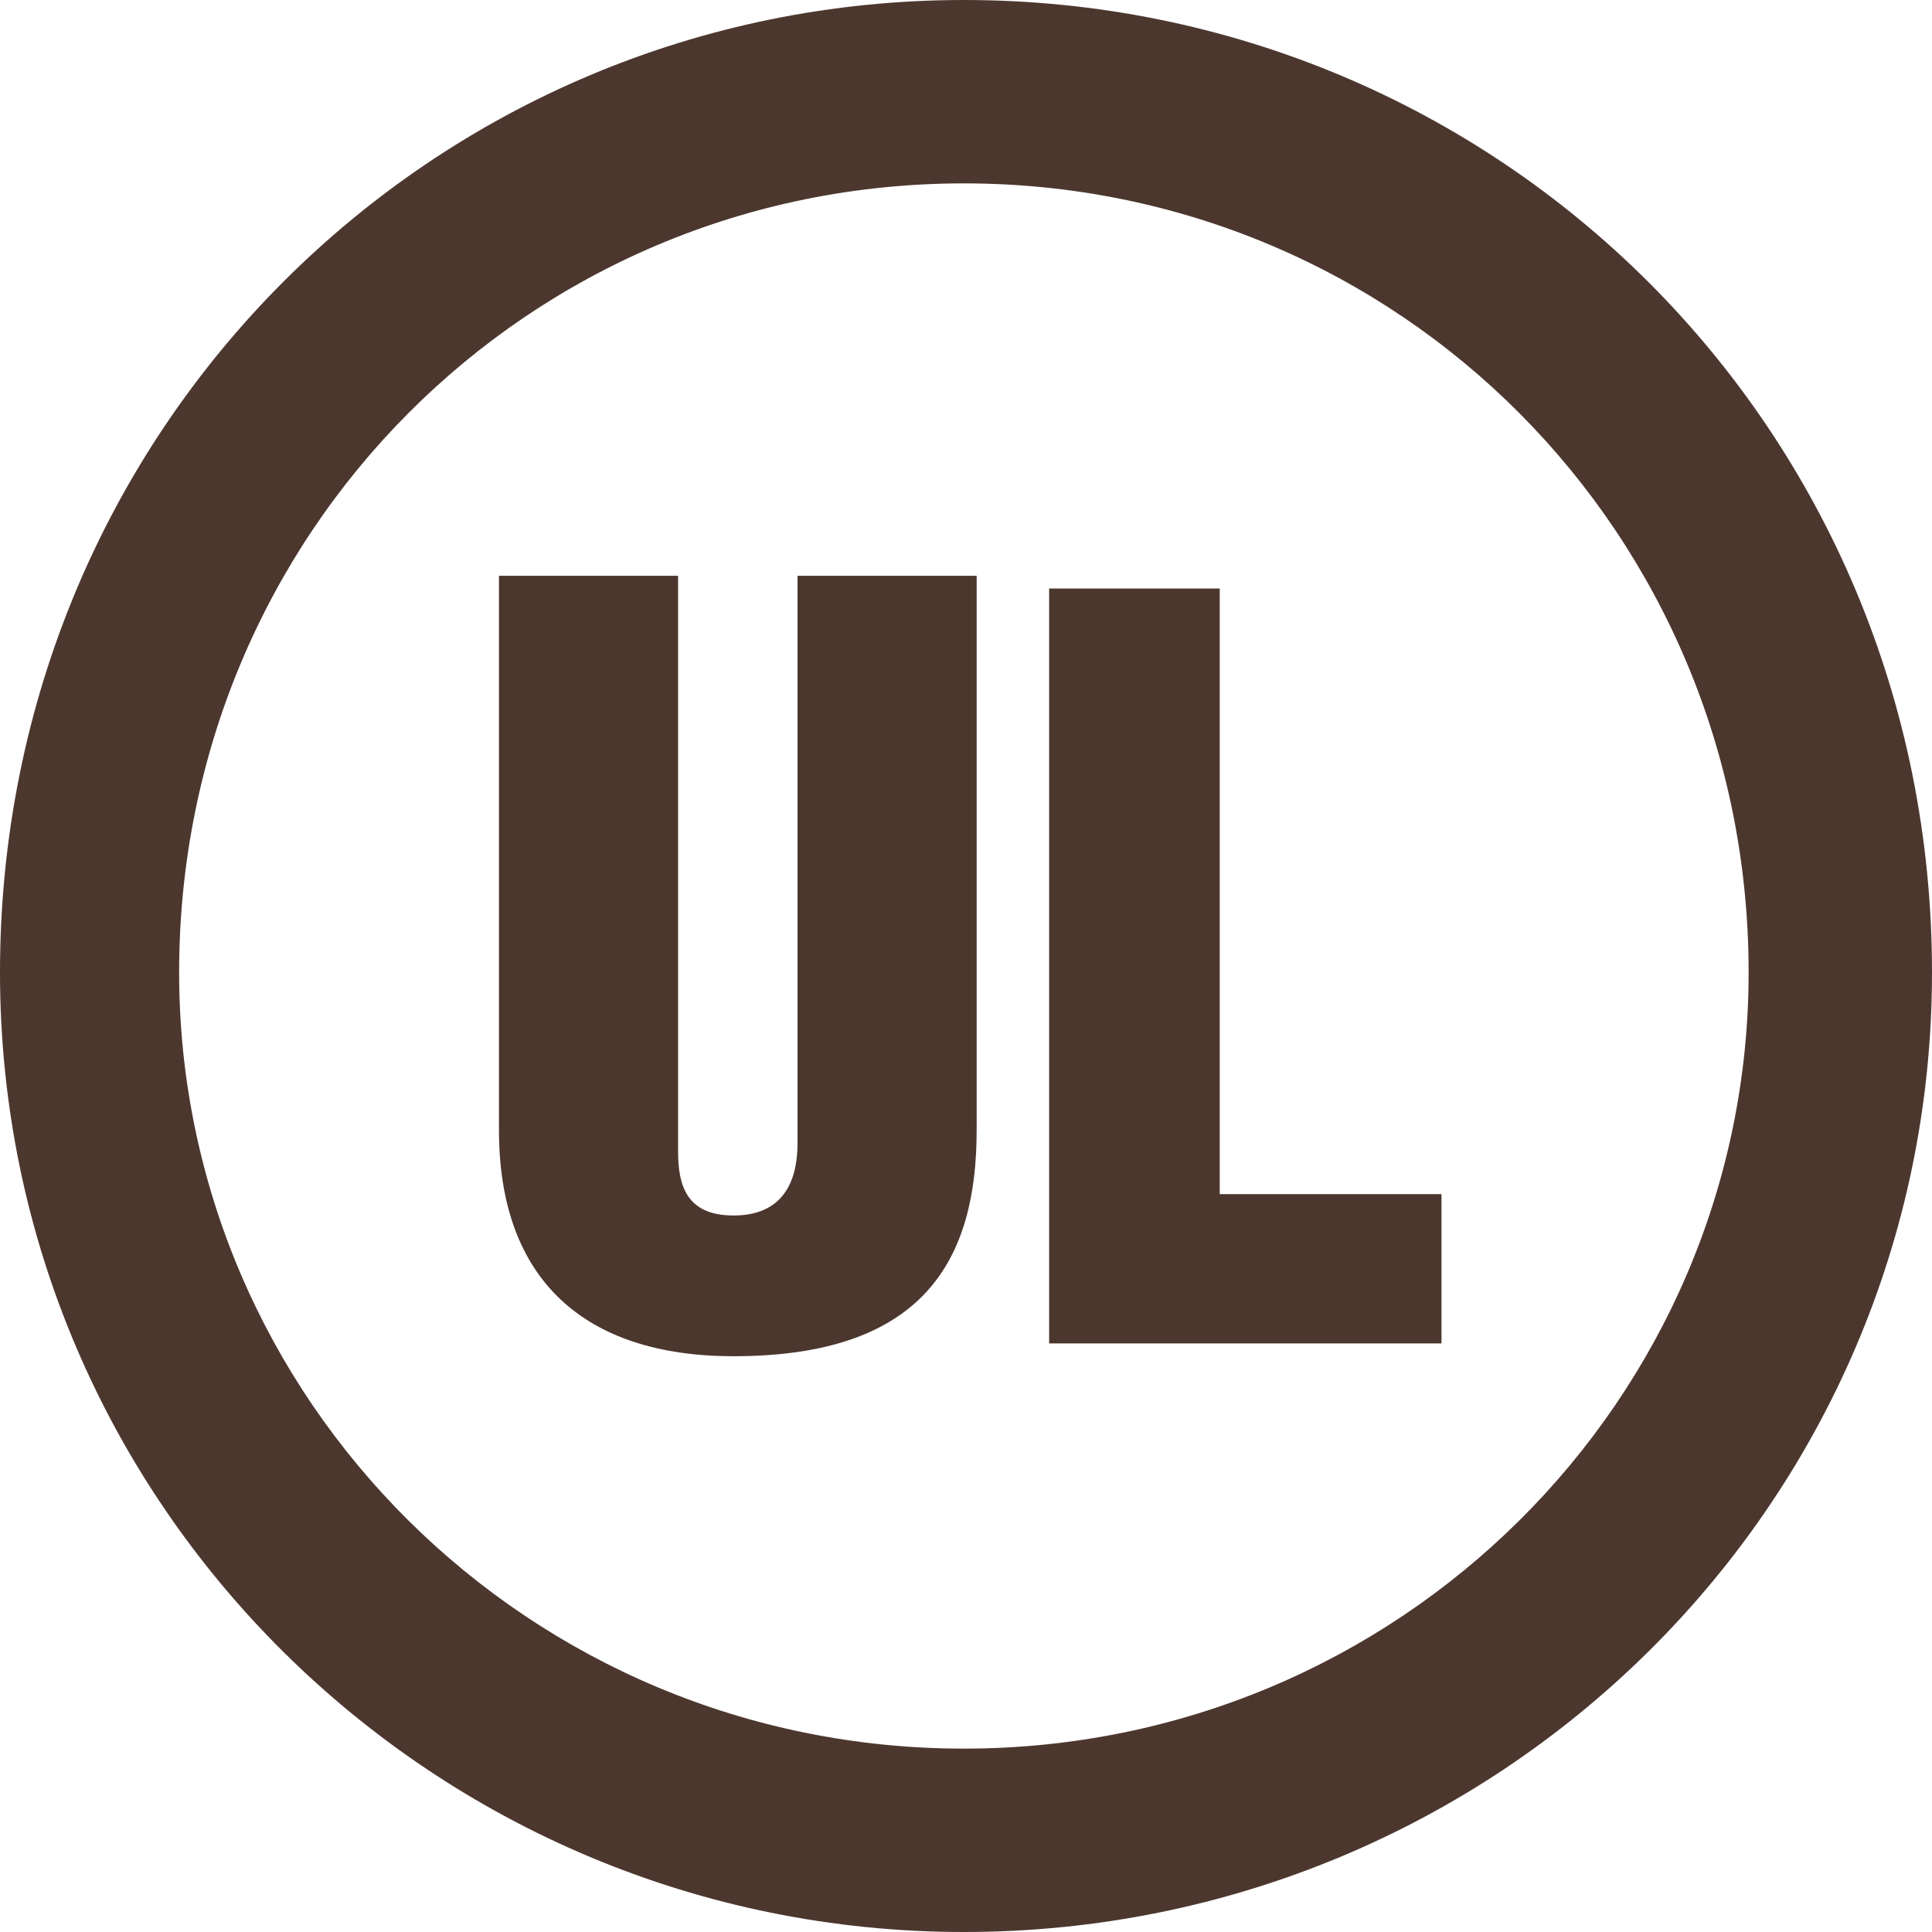 <svg width="60" height="60" viewBox="0 0 60 60" fill="none" xmlns="http://www.w3.org/2000/svg">
<path d="M29.934 54.305C16.424 54.305 5.563 43.444 5.563 30.199C5.563 16.556 16.424 5.695 29.934 5.695C43.444 5.695 54.305 16.556 54.305 30.199C54.305 43.444 43.444 54.305 29.934 54.305ZM29.934 0C13.51 0 0 13.245 0 30.199C0 46.755 13.51 60 29.934 60C46.49 60 60 46.755 60 30.199C60 13.245 46.49 0 29.934 0Z" fill="#4C372F"/>
<path d="M15.496 17.881C21.059 17.881 21.059 17.881 21.059 17.881C21.059 35.762 21.059 35.762 21.059 35.762C21.059 36.821 21.324 37.748 22.781 37.748C24.503 37.748 24.768 36.424 24.768 35.497C24.768 17.881 24.768 17.881 24.768 17.881C30.331 17.881 30.331 17.881 30.331 17.881C30.331 35.099 30.331 35.099 30.331 35.099C30.331 39.073 28.741 42.119 22.781 42.119C18.145 42.119 15.496 39.735 15.496 35.099C15.496 17.881 15.496 17.881 15.496 17.881Z" fill="#4C372F"/>
<path d="M32.582 41.721V18.277H37.88V37.085H44.767V41.721H32.582Z" fill="#4C372F"/>
</svg>

